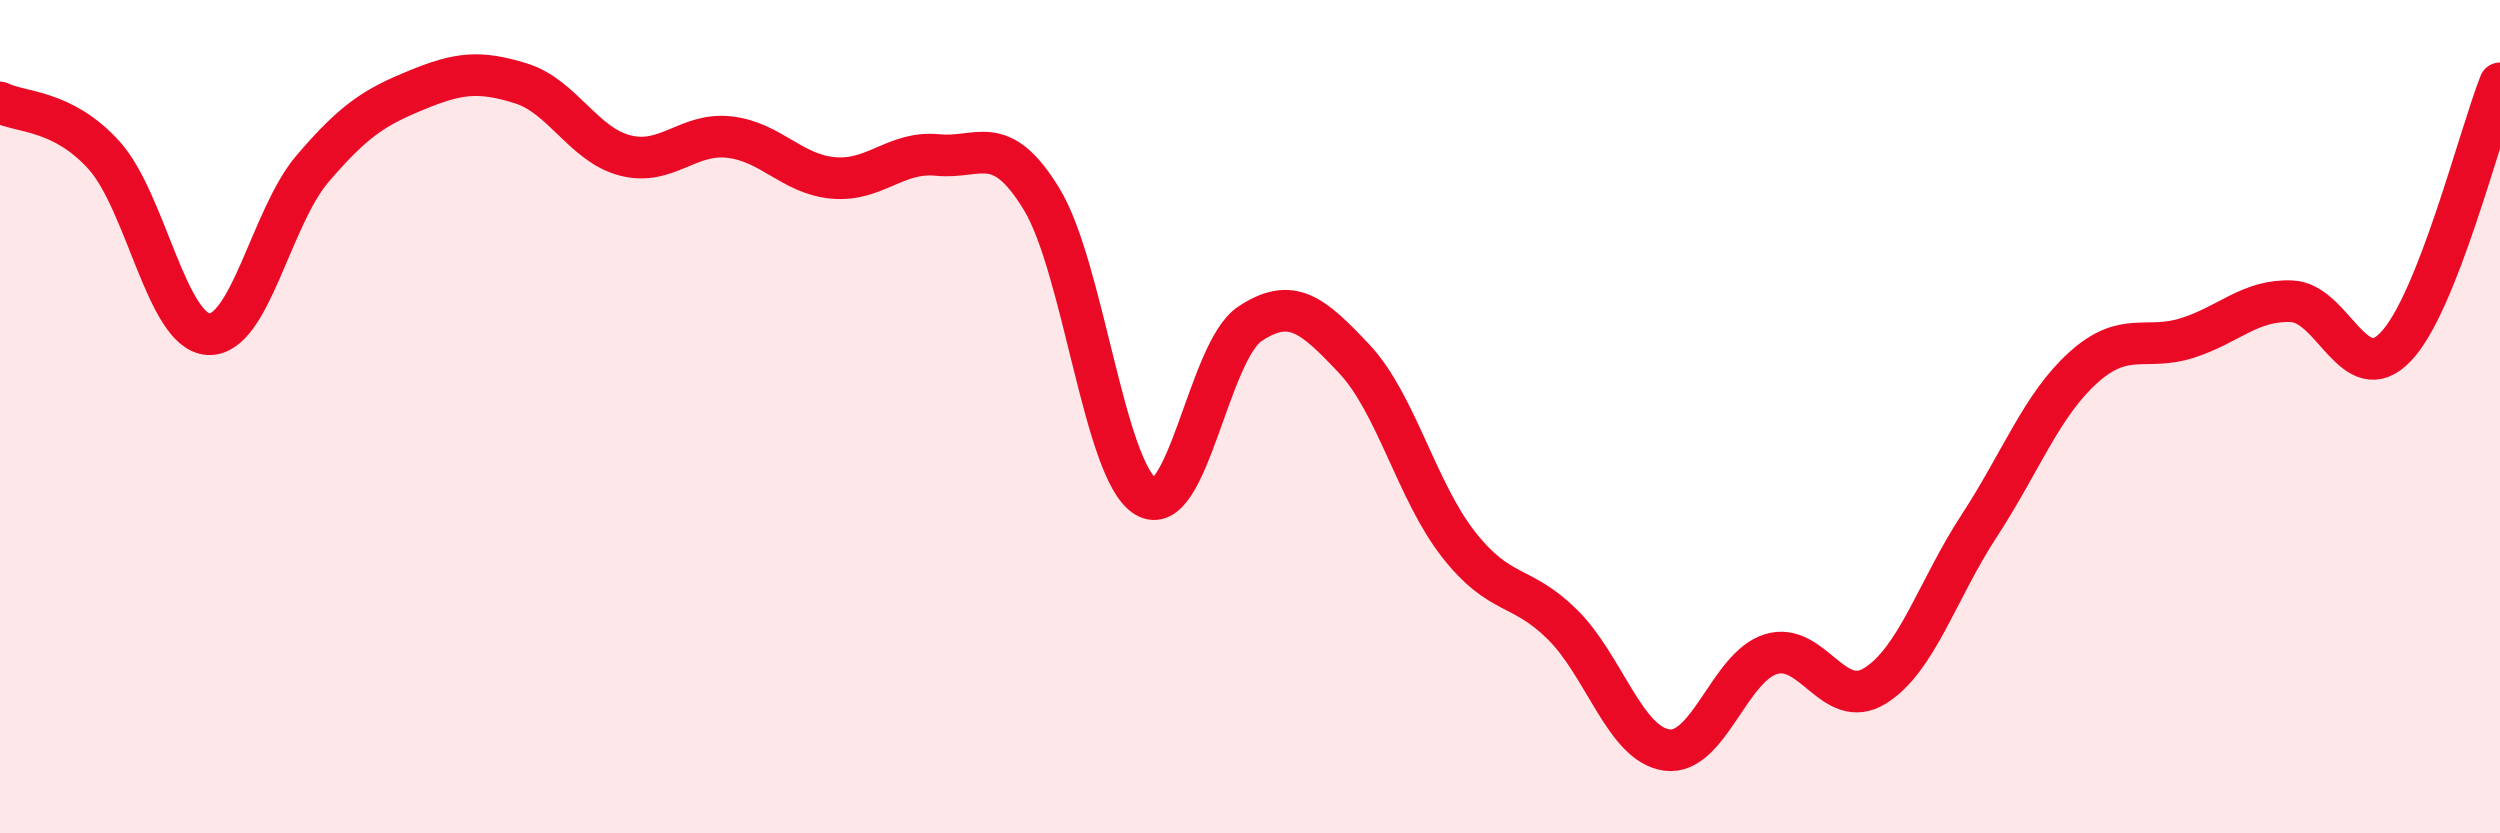 
    <svg width="60" height="20" viewBox="0 0 60 20" xmlns="http://www.w3.org/2000/svg">
      <path
        d="M 0,2.46 C 0.5,2.71 1.5,2.62 2.5,3.73 C 3.5,4.84 4,7.96 5,8.02 C 6,8.08 6.5,5.22 7.5,4.05 C 8.5,2.88 9,2.57 10,2.16 C 11,1.75 11.5,1.69 12.5,2 C 13.5,2.31 14,3.47 15,3.73 C 16,3.99 16.5,3.18 17.5,3.29 C 18.5,3.4 19,4.18 20,4.27 C 21,4.36 21.5,3.62 22.5,3.72 C 23.5,3.82 24,3.14 25,4.78 C 26,6.42 26.5,11.32 27.5,11.92 C 28.5,12.52 29,8.43 30,7.77 C 31,7.11 31.5,7.55 32.5,8.61 C 33.5,9.67 34,11.78 35,13.06 C 36,14.34 36.5,14 37.5,14.99 C 38.5,15.98 39,17.86 40,18 C 41,18.14 41.5,16.01 42.5,15.7 C 43.5,15.39 44,17.08 45,16.46 C 46,15.84 46.5,14.15 47.5,12.62 C 48.5,11.09 49,9.72 50,8.82 C 51,7.92 51.5,8.43 52.5,8.11 C 53.5,7.79 54,7.19 55,7.23 C 56,7.27 56.5,9.37 57.5,8.32 C 58.5,7.27 59.5,3.26 60,2L60 20L0 20Z"
        fill="#EB0A25"
        opacity="0.1"
        stroke-linecap="round"
        stroke-linejoin="round"
      />
      <path
        d="M 0,2.46 C 0.5,2.71 1.5,2.62 2.5,3.73 C 3.5,4.84 4,7.96 5,8.02 C 6,8.08 6.5,5.22 7.5,4.05 C 8.5,2.88 9,2.57 10,2.16 C 11,1.75 11.5,1.69 12.5,2 C 13.5,2.31 14,3.47 15,3.73 C 16,3.99 16.5,3.18 17.5,3.29 C 18.5,3.4 19,4.18 20,4.27 C 21,4.36 21.5,3.62 22.5,3.72 C 23.5,3.82 24,3.14 25,4.78 C 26,6.42 26.5,11.32 27.5,11.92 C 28.5,12.52 29,8.43 30,7.77 C 31,7.11 31.5,7.55 32.5,8.61 C 33.5,9.67 34,11.78 35,13.06 C 36,14.34 36.5,14 37.5,14.99 C 38.5,15.98 39,17.86 40,18 C 41,18.14 41.5,16.01 42.5,15.7 C 43.5,15.39 44,17.08 45,16.46 C 46,15.84 46.5,14.15 47.5,12.62 C 48.5,11.09 49,9.72 50,8.82 C 51,7.92 51.5,8.43 52.5,8.11 C 53.5,7.79 54,7.19 55,7.23 C 56,7.27 56.5,9.37 57.5,8.32 C 58.5,7.27 59.5,3.26 60,2"
        stroke="#EB0A25"
        stroke-width="1"
        fill="none"
        stroke-linecap="round"
        stroke-linejoin="round"
      />
    </svg>
  
